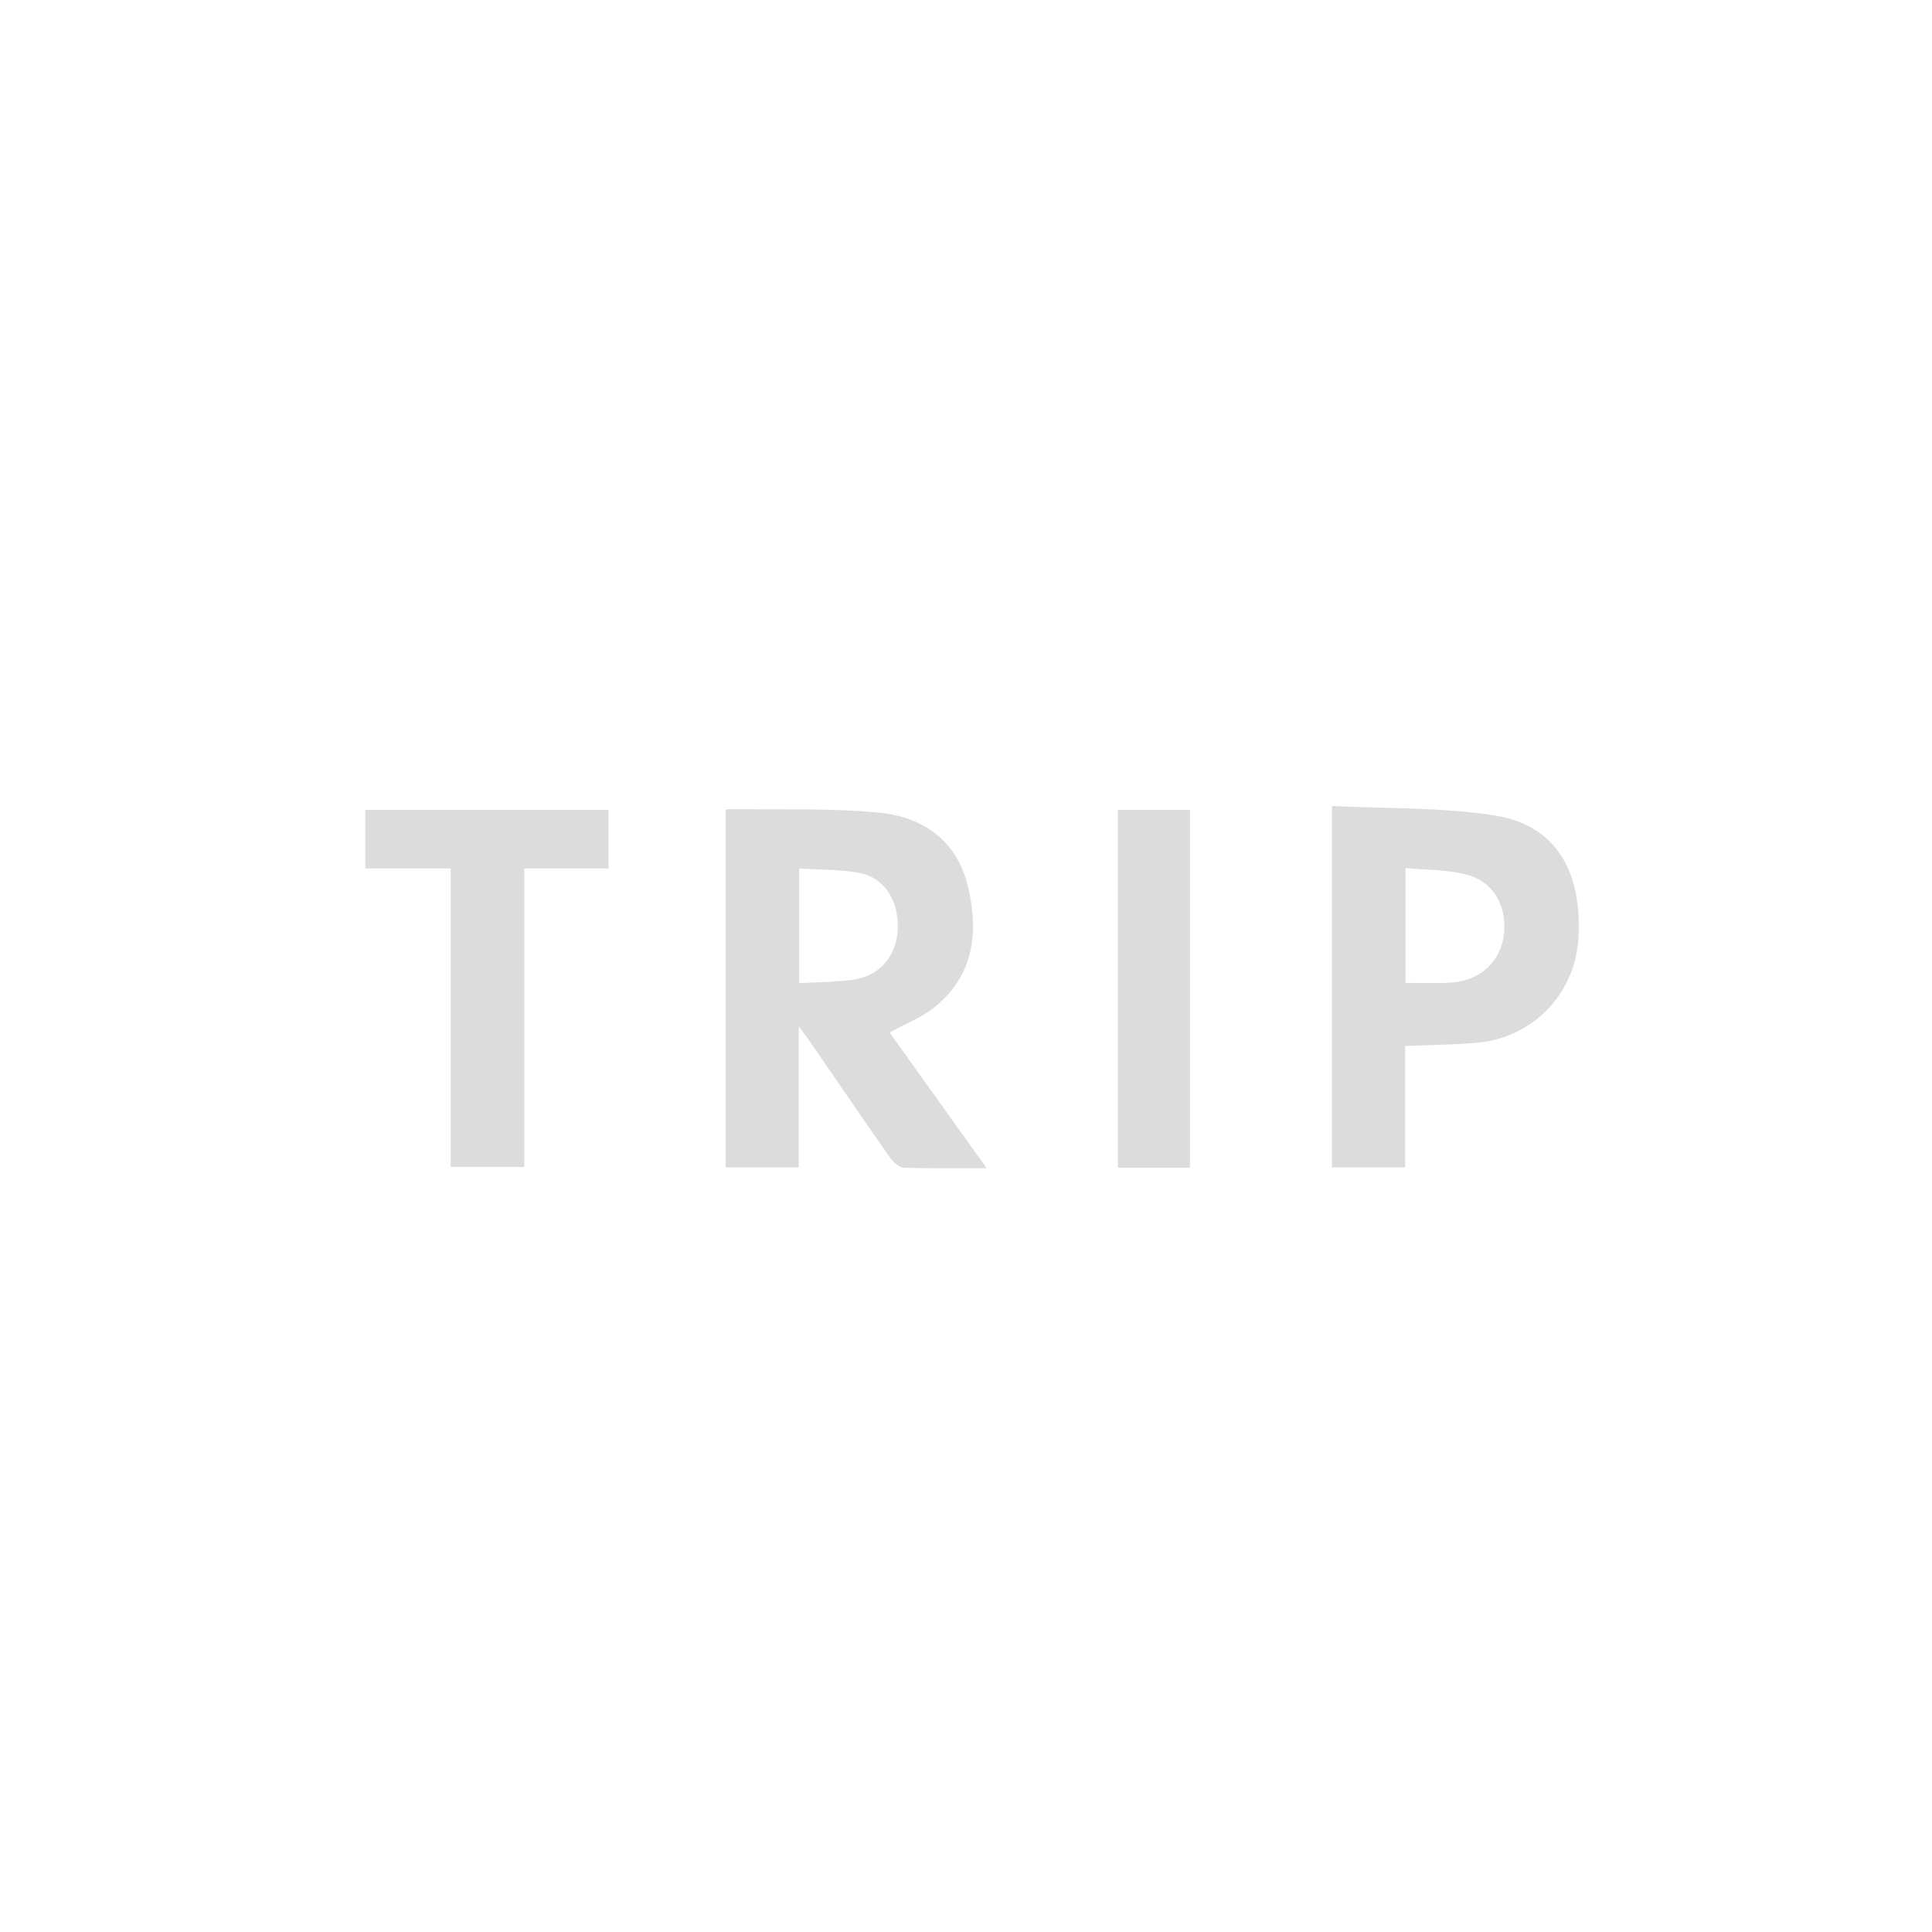 <svg width="48" height="48" viewBox="0 0 48 48" fill="none" xmlns="http://www.w3.org/2000/svg">
<path d="M23.183 25.05C24.188 24.265 24.322 23.193 24.054 22.045C23.786 20.887 22.935 20.293 21.825 20.188C20.591 20.073 19.329 20.121 18.085 20.102C18.066 20.102 18.047 20.121 18.028 20.14V29.003H19.845V25.5C19.979 25.682 20.046 25.768 20.113 25.864C20.782 26.831 21.442 27.807 22.122 28.774C22.198 28.879 22.342 29.003 22.466 29.013C23.126 29.032 23.786 29.023 24.513 29.023C23.671 27.845 22.877 26.735 22.102 25.653C22.495 25.433 22.877 25.29 23.183 25.05ZM21.194 24.342C20.763 24.399 20.333 24.399 19.855 24.428V21.576C20.371 21.614 20.878 21.595 21.366 21.691C21.988 21.815 22.342 22.399 22.303 23.117C22.265 23.758 21.854 24.246 21.194 24.342Z" fill="#222222" fill-opacity="0.16"/>
<path d="M37.158 20.264C35.838 20.054 34.47 20.092 33.093 20.025V29.003H34.91V25.988C35.541 25.96 36.144 25.96 36.737 25.902C38.095 25.768 39.128 24.687 39.214 23.327C39.319 21.652 38.65 20.504 37.158 20.264ZM37.368 23.184C37.301 23.863 36.804 24.352 36.087 24.409C35.714 24.438 35.34 24.419 34.92 24.419V21.566C35.426 21.614 35.924 21.604 36.393 21.719C37.081 21.872 37.435 22.475 37.368 23.184Z" fill="#222222" fill-opacity="0.16"/>
<path d="M9.075 21.576H11.198V28.994H13.025V21.576H15.12V20.121H9.075V21.576Z" fill="#222222" fill-opacity="0.16"/>
<path d="M29.563 20.121H27.774V29.013H29.563V20.121Z" fill="#222222" fill-opacity="0.16"/>
</svg>

